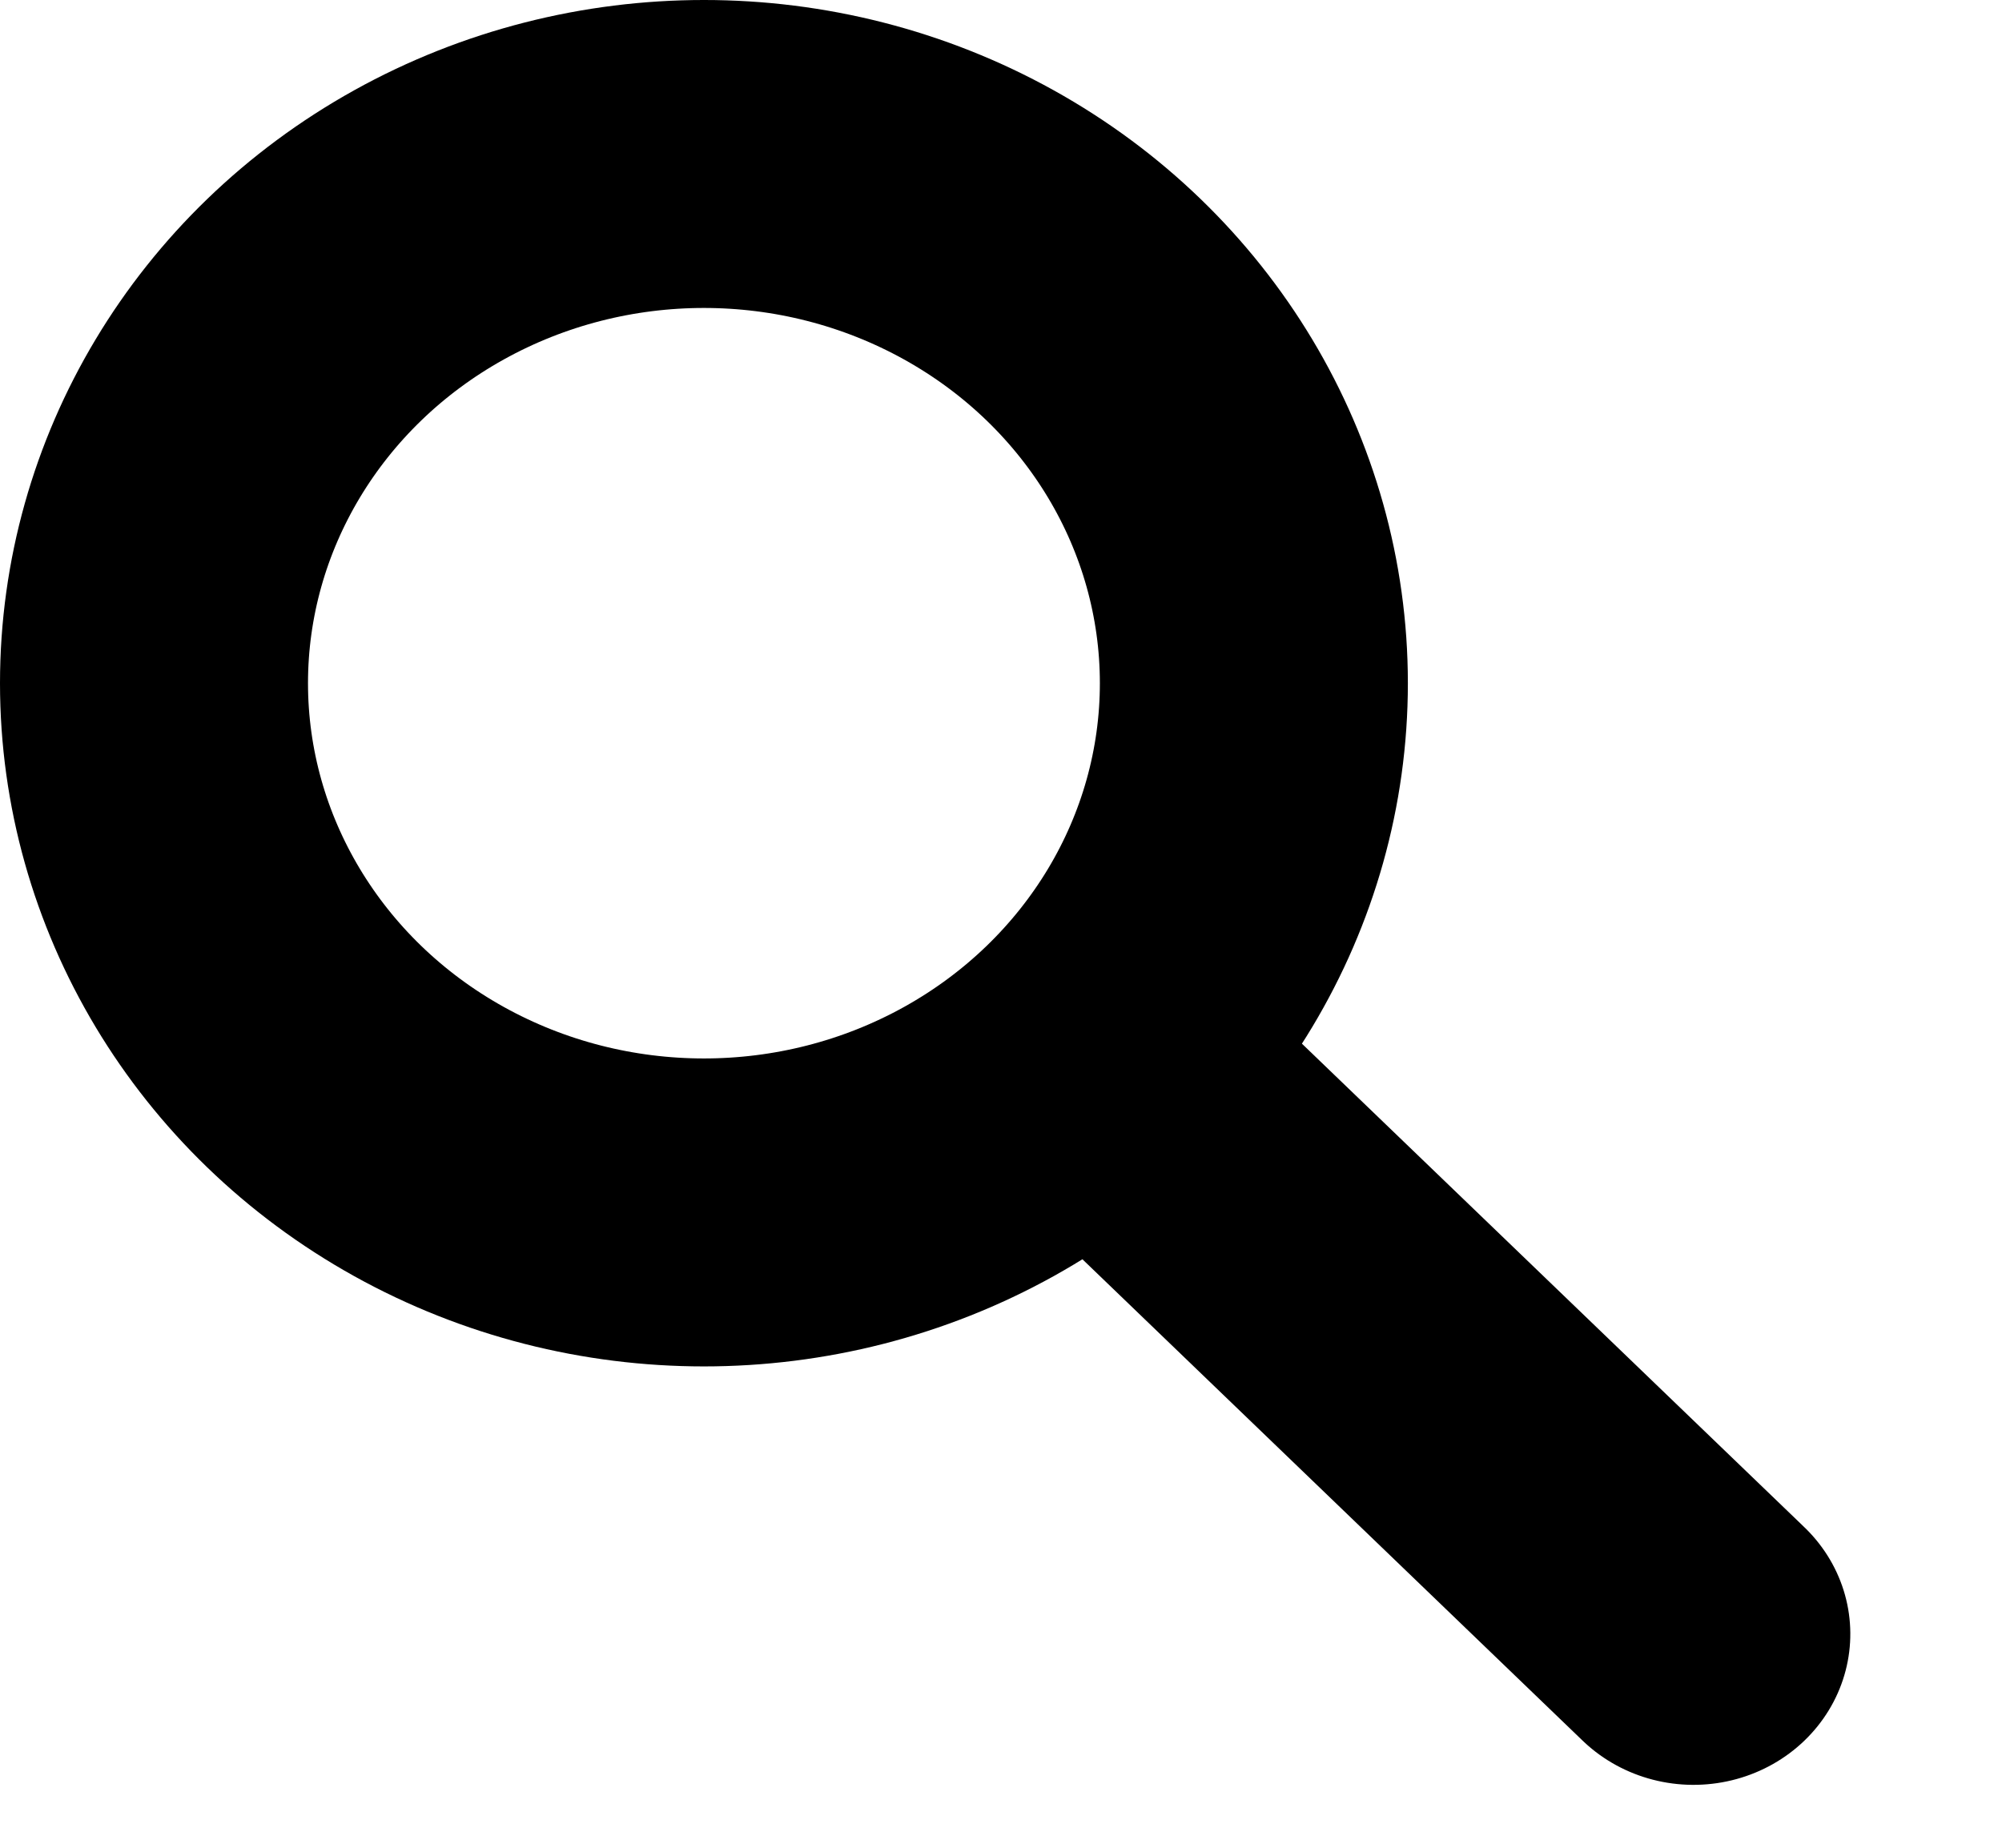 <svg width="13" height="12" fill="none" xmlns="http://www.w3.org/2000/svg"><ellipse cx="4.571" cy="4.437" rx="3.571" ry="3.437" stroke="#000" stroke-width="2"/><path transform="matrix(.72 .693 -.72 .693 6 7.188)" stroke="#000" stroke-width="2" stroke-linecap="round" stroke-linejoin="round" d="M1-1h4.94"/></svg>